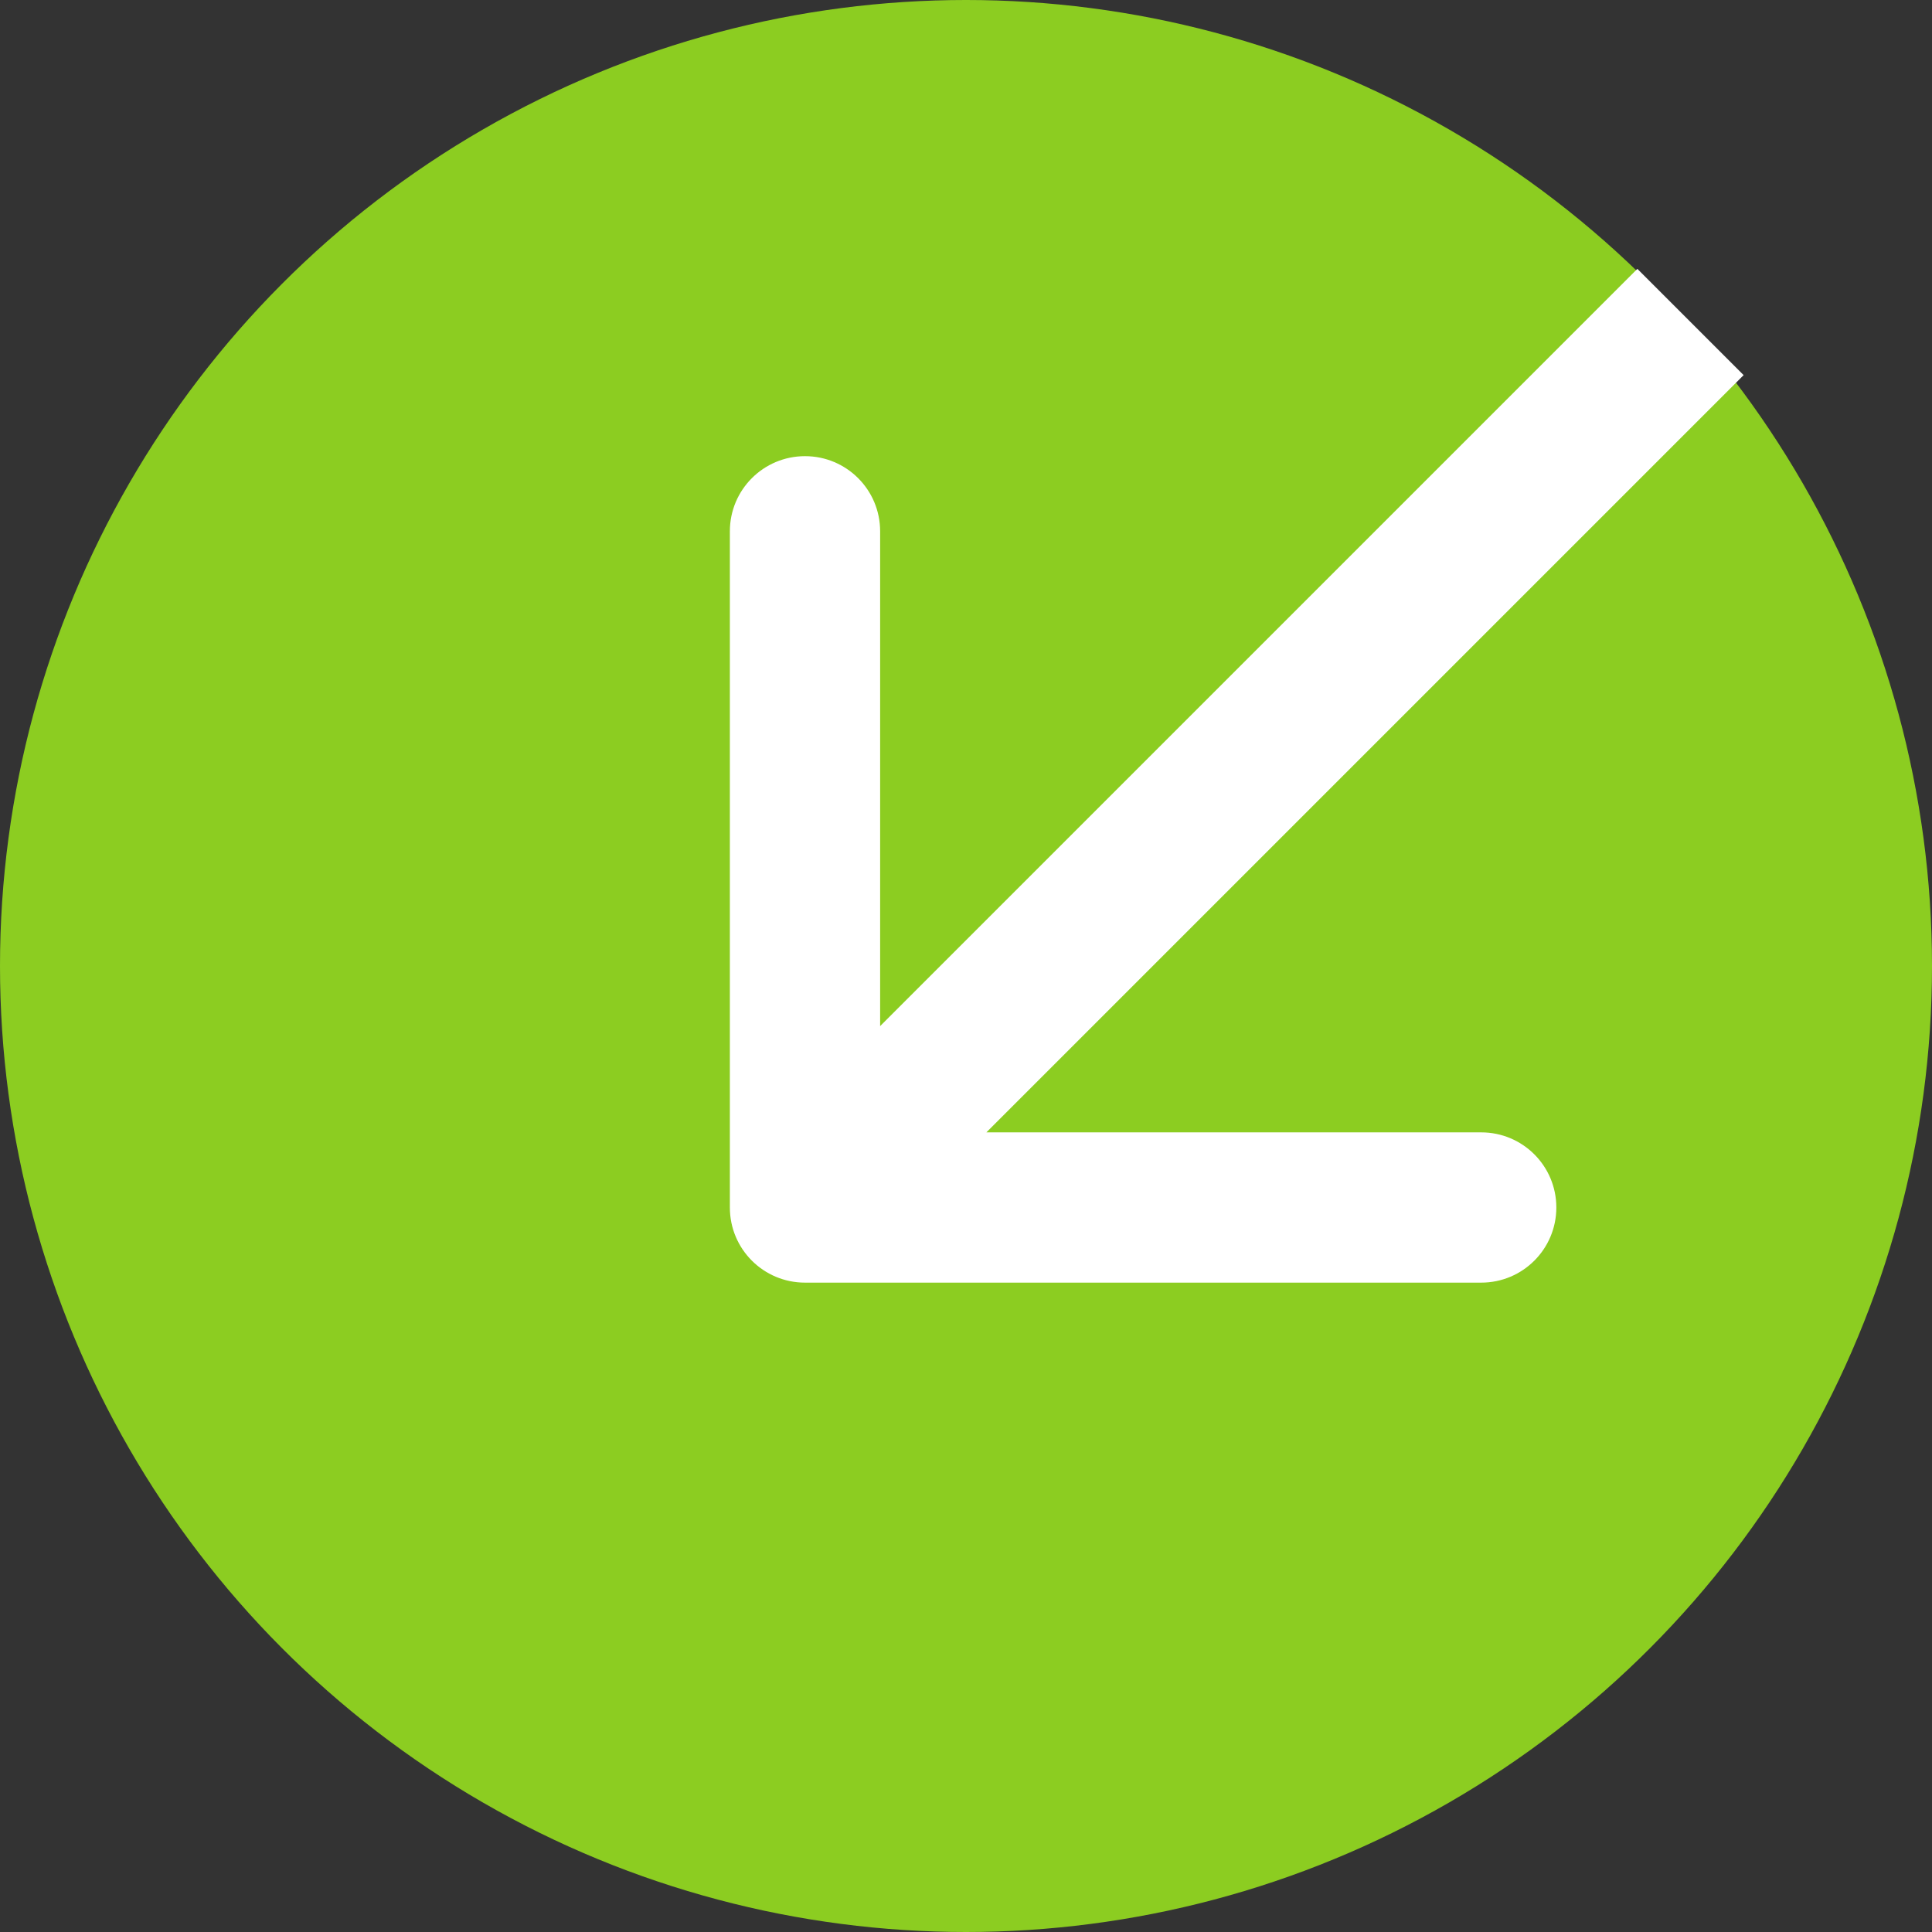 <?xml version="1.0" encoding="UTF-8"?> <svg xmlns="http://www.w3.org/2000/svg" width="18" height="18" viewBox="0 0 18 18" fill="none"><rect x="0" y="0" width="18" height="18" fill="#333333" stroke="none"/><circle cx="9" cy="9" r="9" fill="#8CCD21"></circle><path d="M6.8 11.25C6.8 11.637 7.113 11.95 7.5 11.95L13.8 11.95C14.187 11.95 14.5 11.637 14.5 11.25C14.5 10.863 14.187 10.55 13.8 10.55L8.2 10.55L8.2 4.95C8.2 4.563 7.887 4.25 7.5 4.25C7.113 4.25 6.8 4.563 6.8 4.95L6.8 11.25ZM15.255 2.505L7.005 10.755L7.995 11.745L16.245 3.495L15.255 2.505Z" fill="white"></path></svg> 